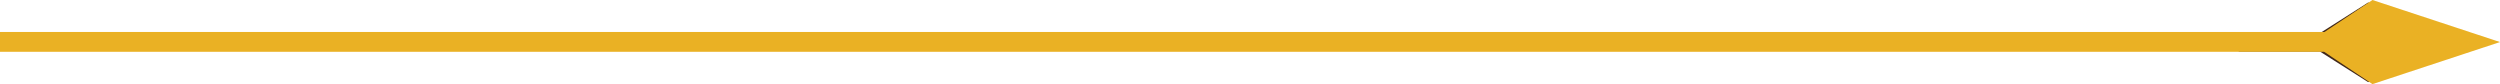 <?xml version="1.0" encoding="utf-8"?>
<!-- Generator: Adobe Illustrator 22.0.1, SVG Export Plug-In . SVG Version: 6.00 Build 0)  -->
<svg version="1.1" id="Ebene_1" xmlns="http://www.w3.org/2000/svg" xmlns:xlink="http://www.w3.org/1999/xlink" x="0px" y="0px"
	 width="2900.9px" height="97.6px" viewBox="0 0 2900.9 97.6"
	 style="enable-background:new 0 0 2900.9 97.6;" xml:space="preserve">
<style type="text/css">
	.st0{fill:#41281B;}
	.st1{fill:#EAB124;}
</style>
<polyline class="st0" points="2597.7,59.8 2692.1,59.8 2692.1,59.9 2747.9,95.3 
	2895.1,49.1 2747.9,2.9 2692.5,38.1 2597.7,39.2 "/>
<polygon class="st1" points="2752.9,0 2696.8,37.4 2696.8,60.1 2752.9,97.6 
	2900.9,48.8 2900.9,48.8 "/>
<polyline class="st1" points="2194.5,60.1 -0,60.1 -0,37.1 2747.9,37.1 
	2747.9,60.1 2194.5,60.1 "/>
</svg>
